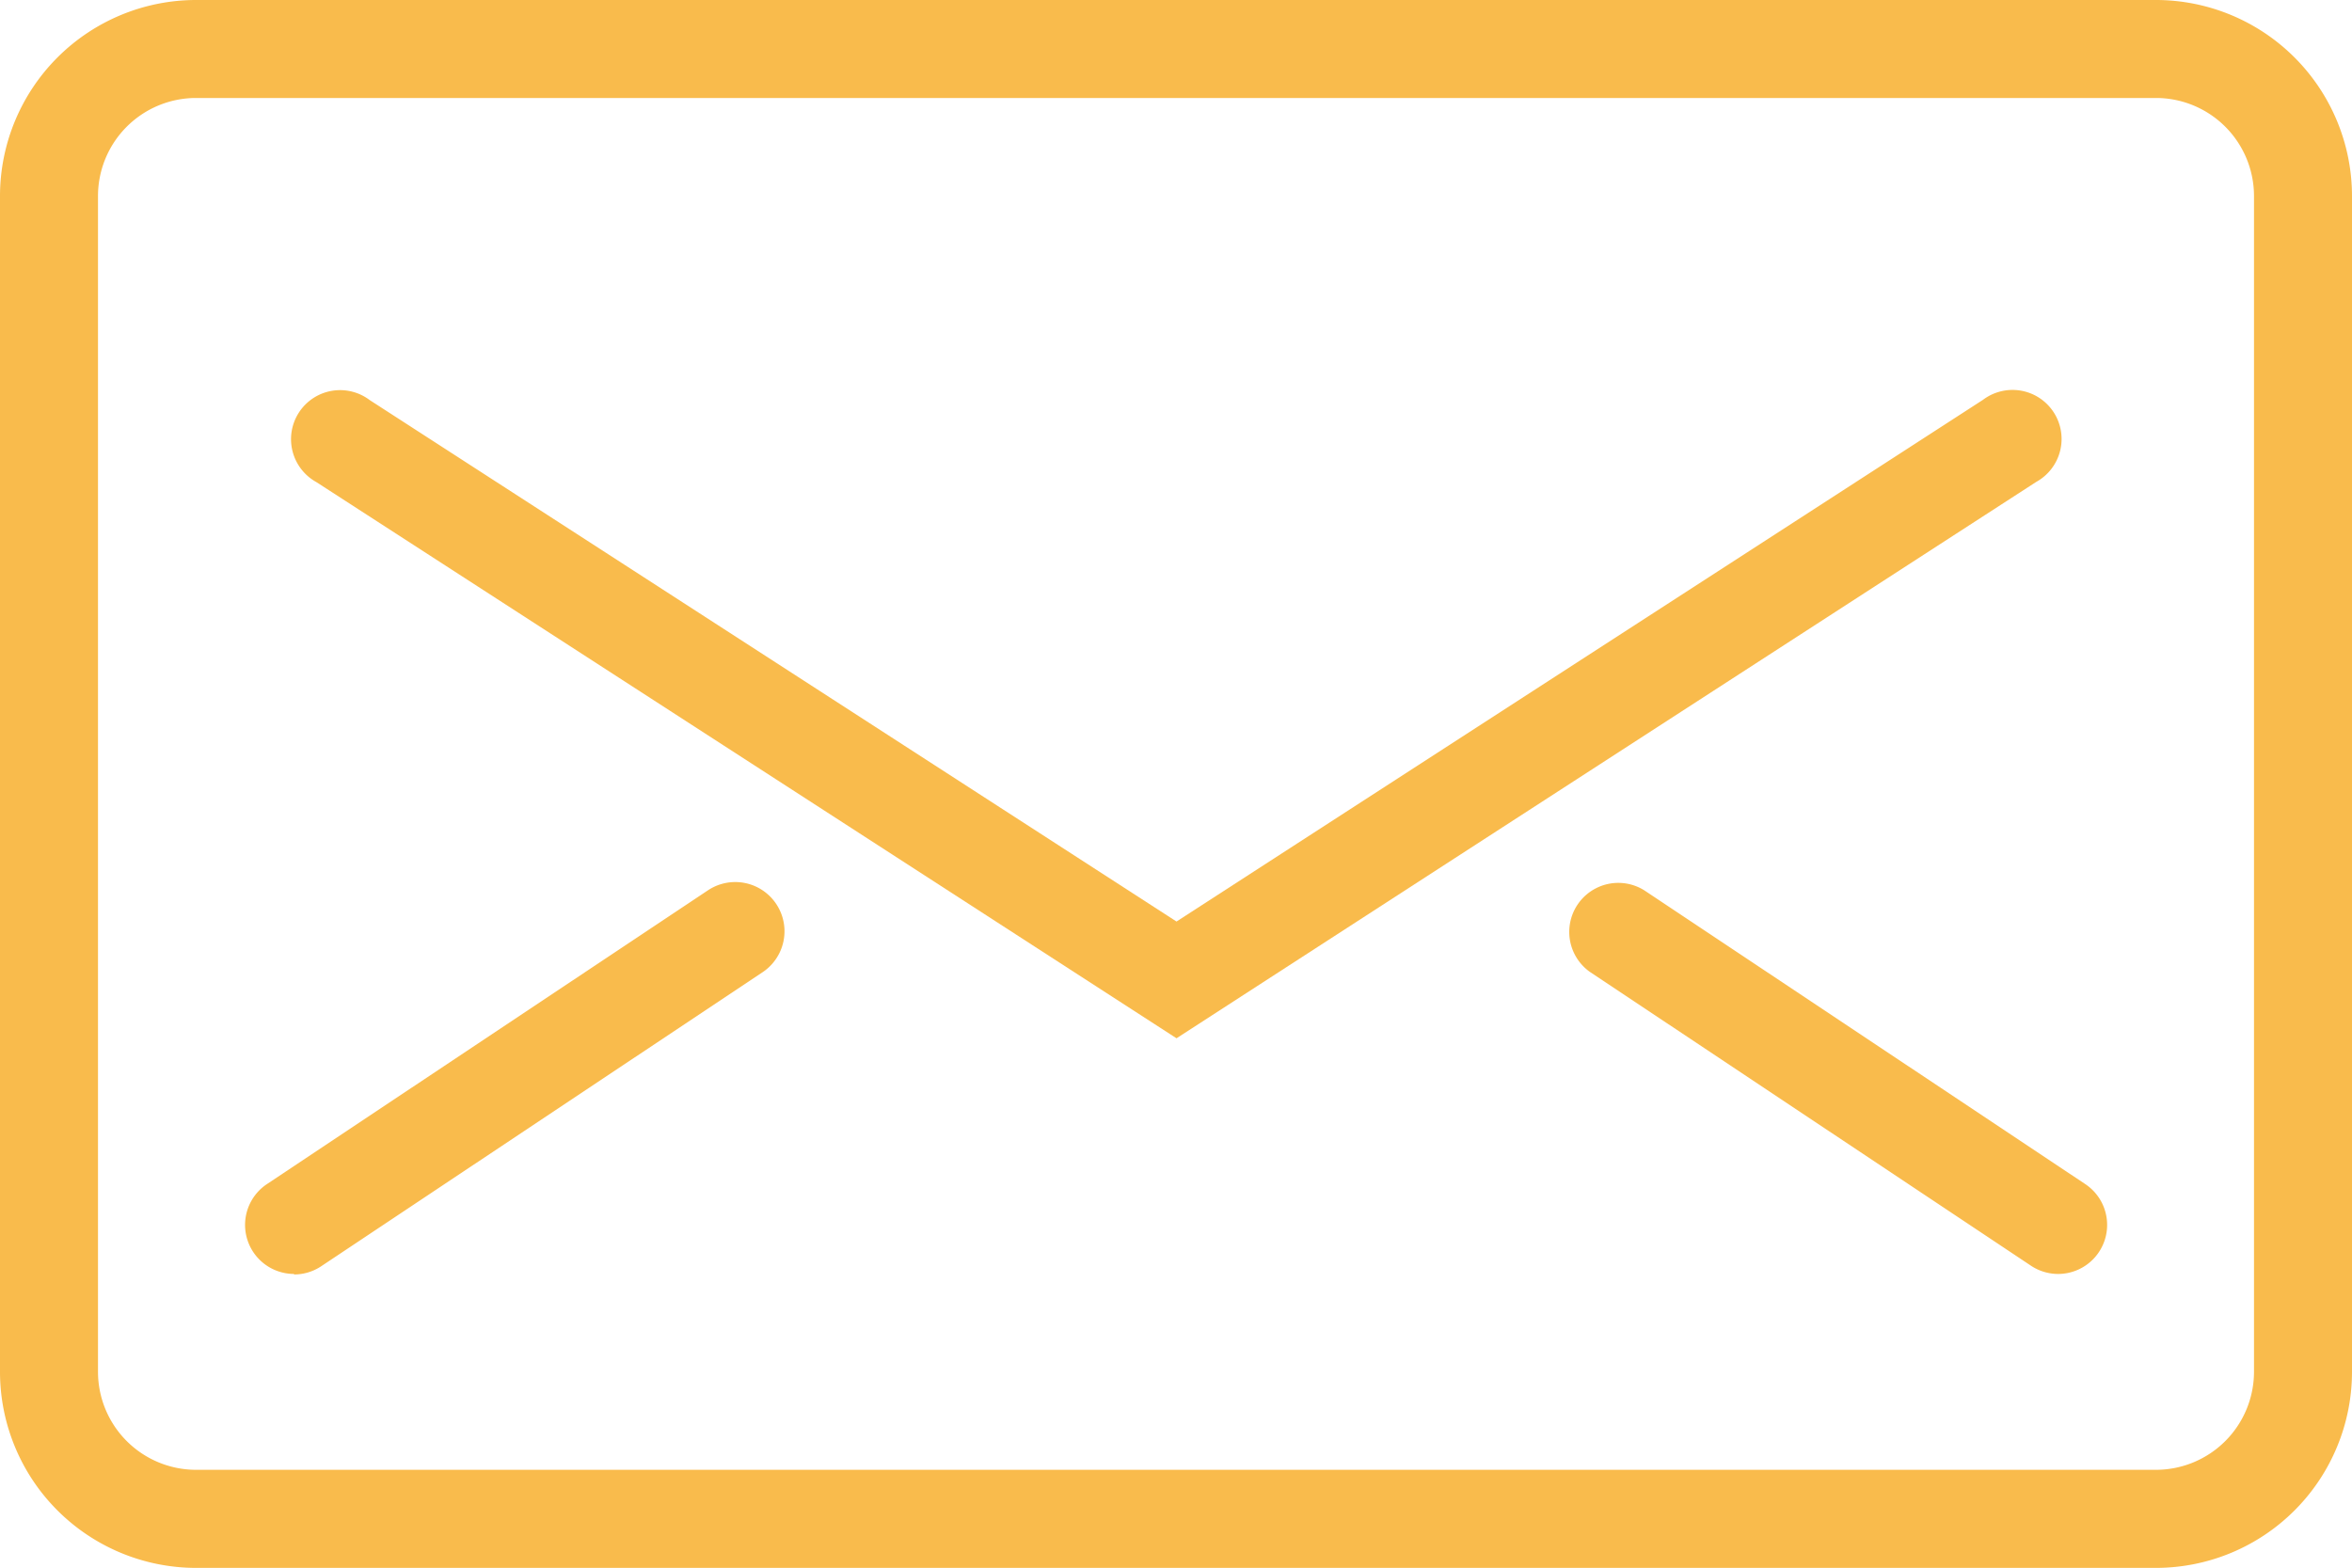 <svg xmlns="http://www.w3.org/2000/svg" width="22.92" height="15.282" viewBox="0 0 22.92 15.282">
  <g id="Expanded" transform="translate(0 -8)">
    <g id="Group_474" data-name="Group 474" transform="translate(0 8)">
      <g id="Group_470" data-name="Group 470">
        <path id="Path_310" data-name="Path 310" d="M21.012,23.282H1.91A1.912,1.912,0,0,1,0,21.371V9.91A1.912,1.912,0,0,1,1.91,8h19.1a1.912,1.912,0,0,1,1.91,1.91V21.371a1.912,1.912,0,0,1-1.908,1.911ZM1.91,8.955a.956.956,0,0,0-.955.955V21.371a.956.956,0,0,0,.955.955h19.1a.956.956,0,0,0,.955-.955V9.91a.956.956,0,0,0-.955-.955Z" transform="translate(0 -8)" fill="#f9bb4c"/>
      </g>
      <g id="Group_471" data-name="Group 471" transform="translate(2.865 3.82)">
        <path id="Path_311" data-name="Path 311" d="M14.6,22.3,6.218,16.879a.478.478,0,1,1,.519-.8L14.6,21.162l7.859-5.085a.478.478,0,1,1,.519.8Z" transform="translate(-6 -16)" fill="#f9bb4c"/>
      </g>
      <g id="Group_472" data-name="Group 472" transform="translate(2.387 8.596)">
        <path id="Path_312" data-name="Path 312" d="M5.478,29.82a.478.478,0,0,1-.266-.875l4.3-2.865a.478.478,0,1,1,.53.8l-4.3,2.865a.479.479,0,0,1-.264.08Z" transform="translate(-4.999 -25.999)" fill="#f9bb4c"/>
      </g>
      <g id="Group_473" data-name="Group 473" transform="translate(15.281 8.596)">
        <path id="Path_313" data-name="Path 313" d="M36.775,29.82a.479.479,0,0,1-.265-.08l-4.3-2.865a.478.478,0,0,1,.53-.795l4.3,2.865a.478.478,0,0,1-.266.875Z" transform="translate(-31.999 -25.999)" fill="#f9bb4c"/>
      </g>
    </g>
  </g>
</svg>
